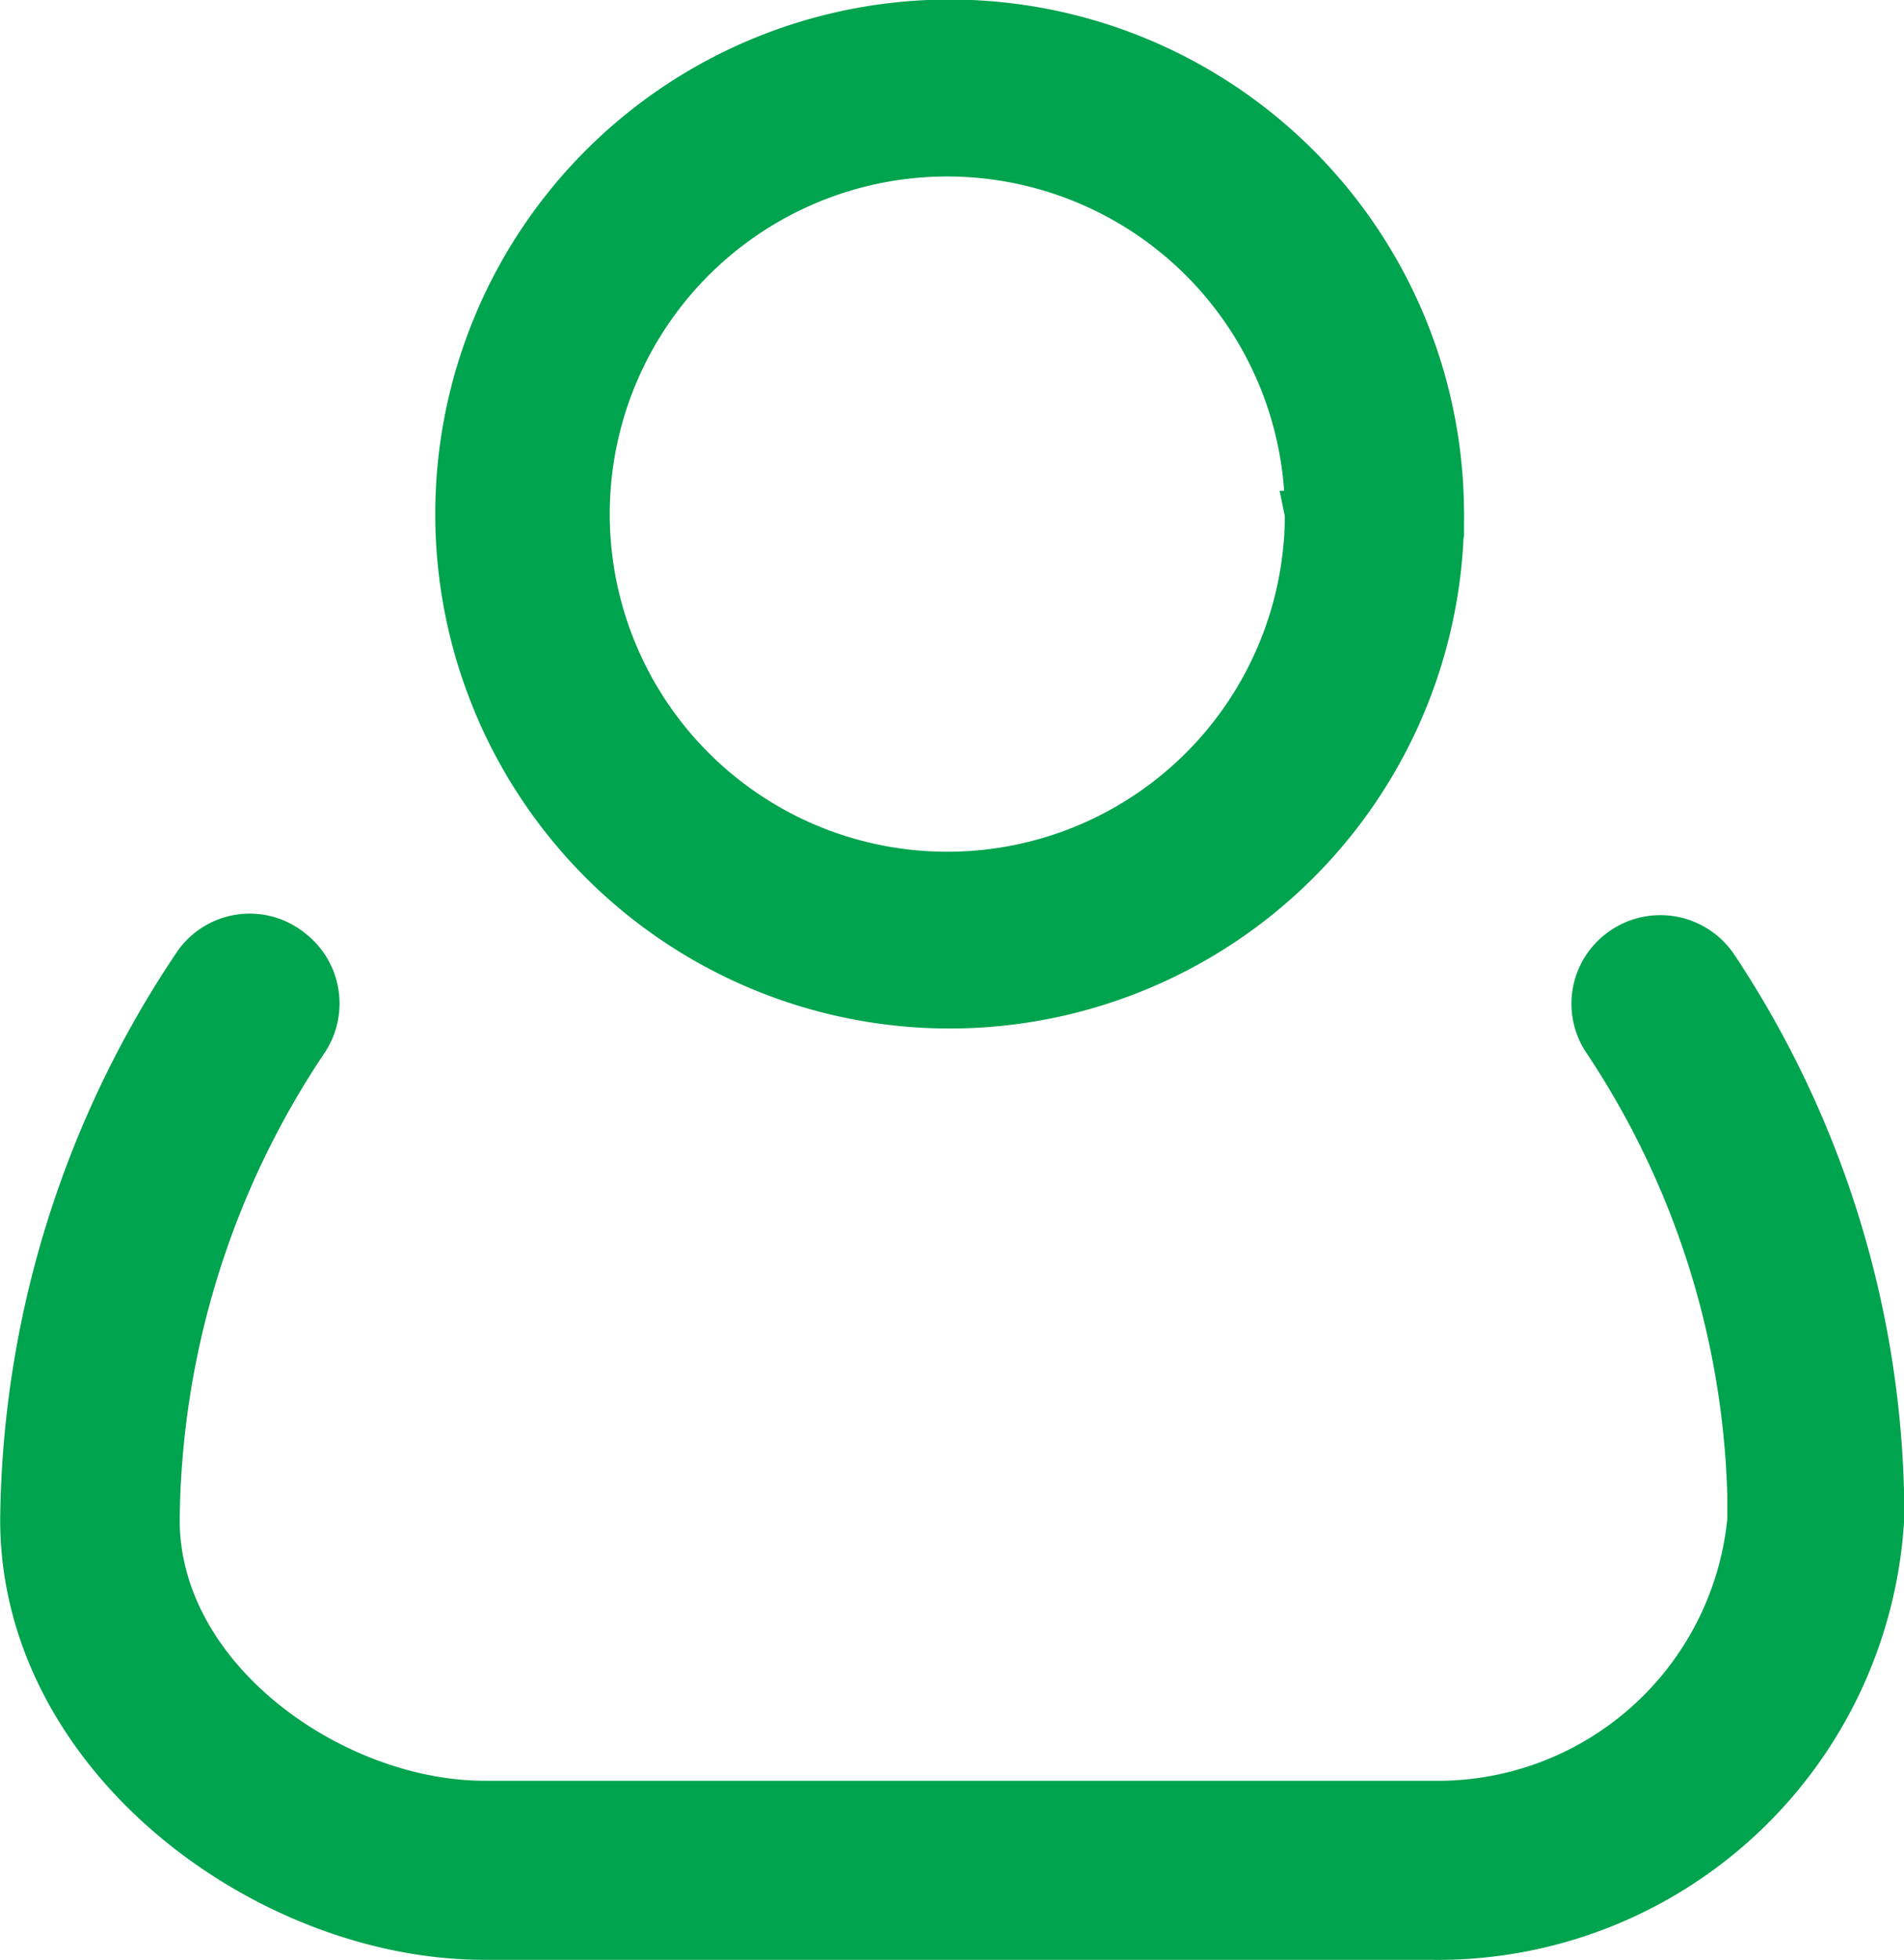 <svg xmlns="http://www.w3.org/2000/svg" width="20.503" height="21.105" viewBox="0 0 20.503 21.105">
  <g id="icon-user" transform="translate(-1268.25 -211.25)">
    <path id="Path_14648" data-name="Path 14648" d="M25.465,29.2h-10.2c-2.331,0-4.963-1.93-4.963-4.487a10.878,10.878,0,0,1,1.855-5.966.7.7,0,0,1,1.028-.15h0a.707.707,0,0,1,.15.953,9.428,9.428,0,0,0-1.6,5.164c0,1.73,1.905,3.058,3.534,3.058h10.2A3.384,3.384,0,0,0,28.9,24.718v-.276a9.288,9.288,0,0,0-1.554-4.888.7.7,0,0,1,.15-.953h0a.708.708,0,0,1,1.028.175,10.687,10.687,0,0,1,1.78,5.665v.276A4.78,4.78,0,0,1,25.465,29.2Zm.1-15.316a5.289,5.289,0,1,0-5.289,5.289A5.29,5.29,0,0,0,25.566,13.889Zm-1.429,0A3.885,3.885,0,1,1,20.252,10,3.889,3.889,0,0,1,24.137,13.889Z" transform="translate(1258.2 202.9)" fill="#00a34e" stroke="#00a34e" stroke-width="0.5"/>
  </g>
</svg>
